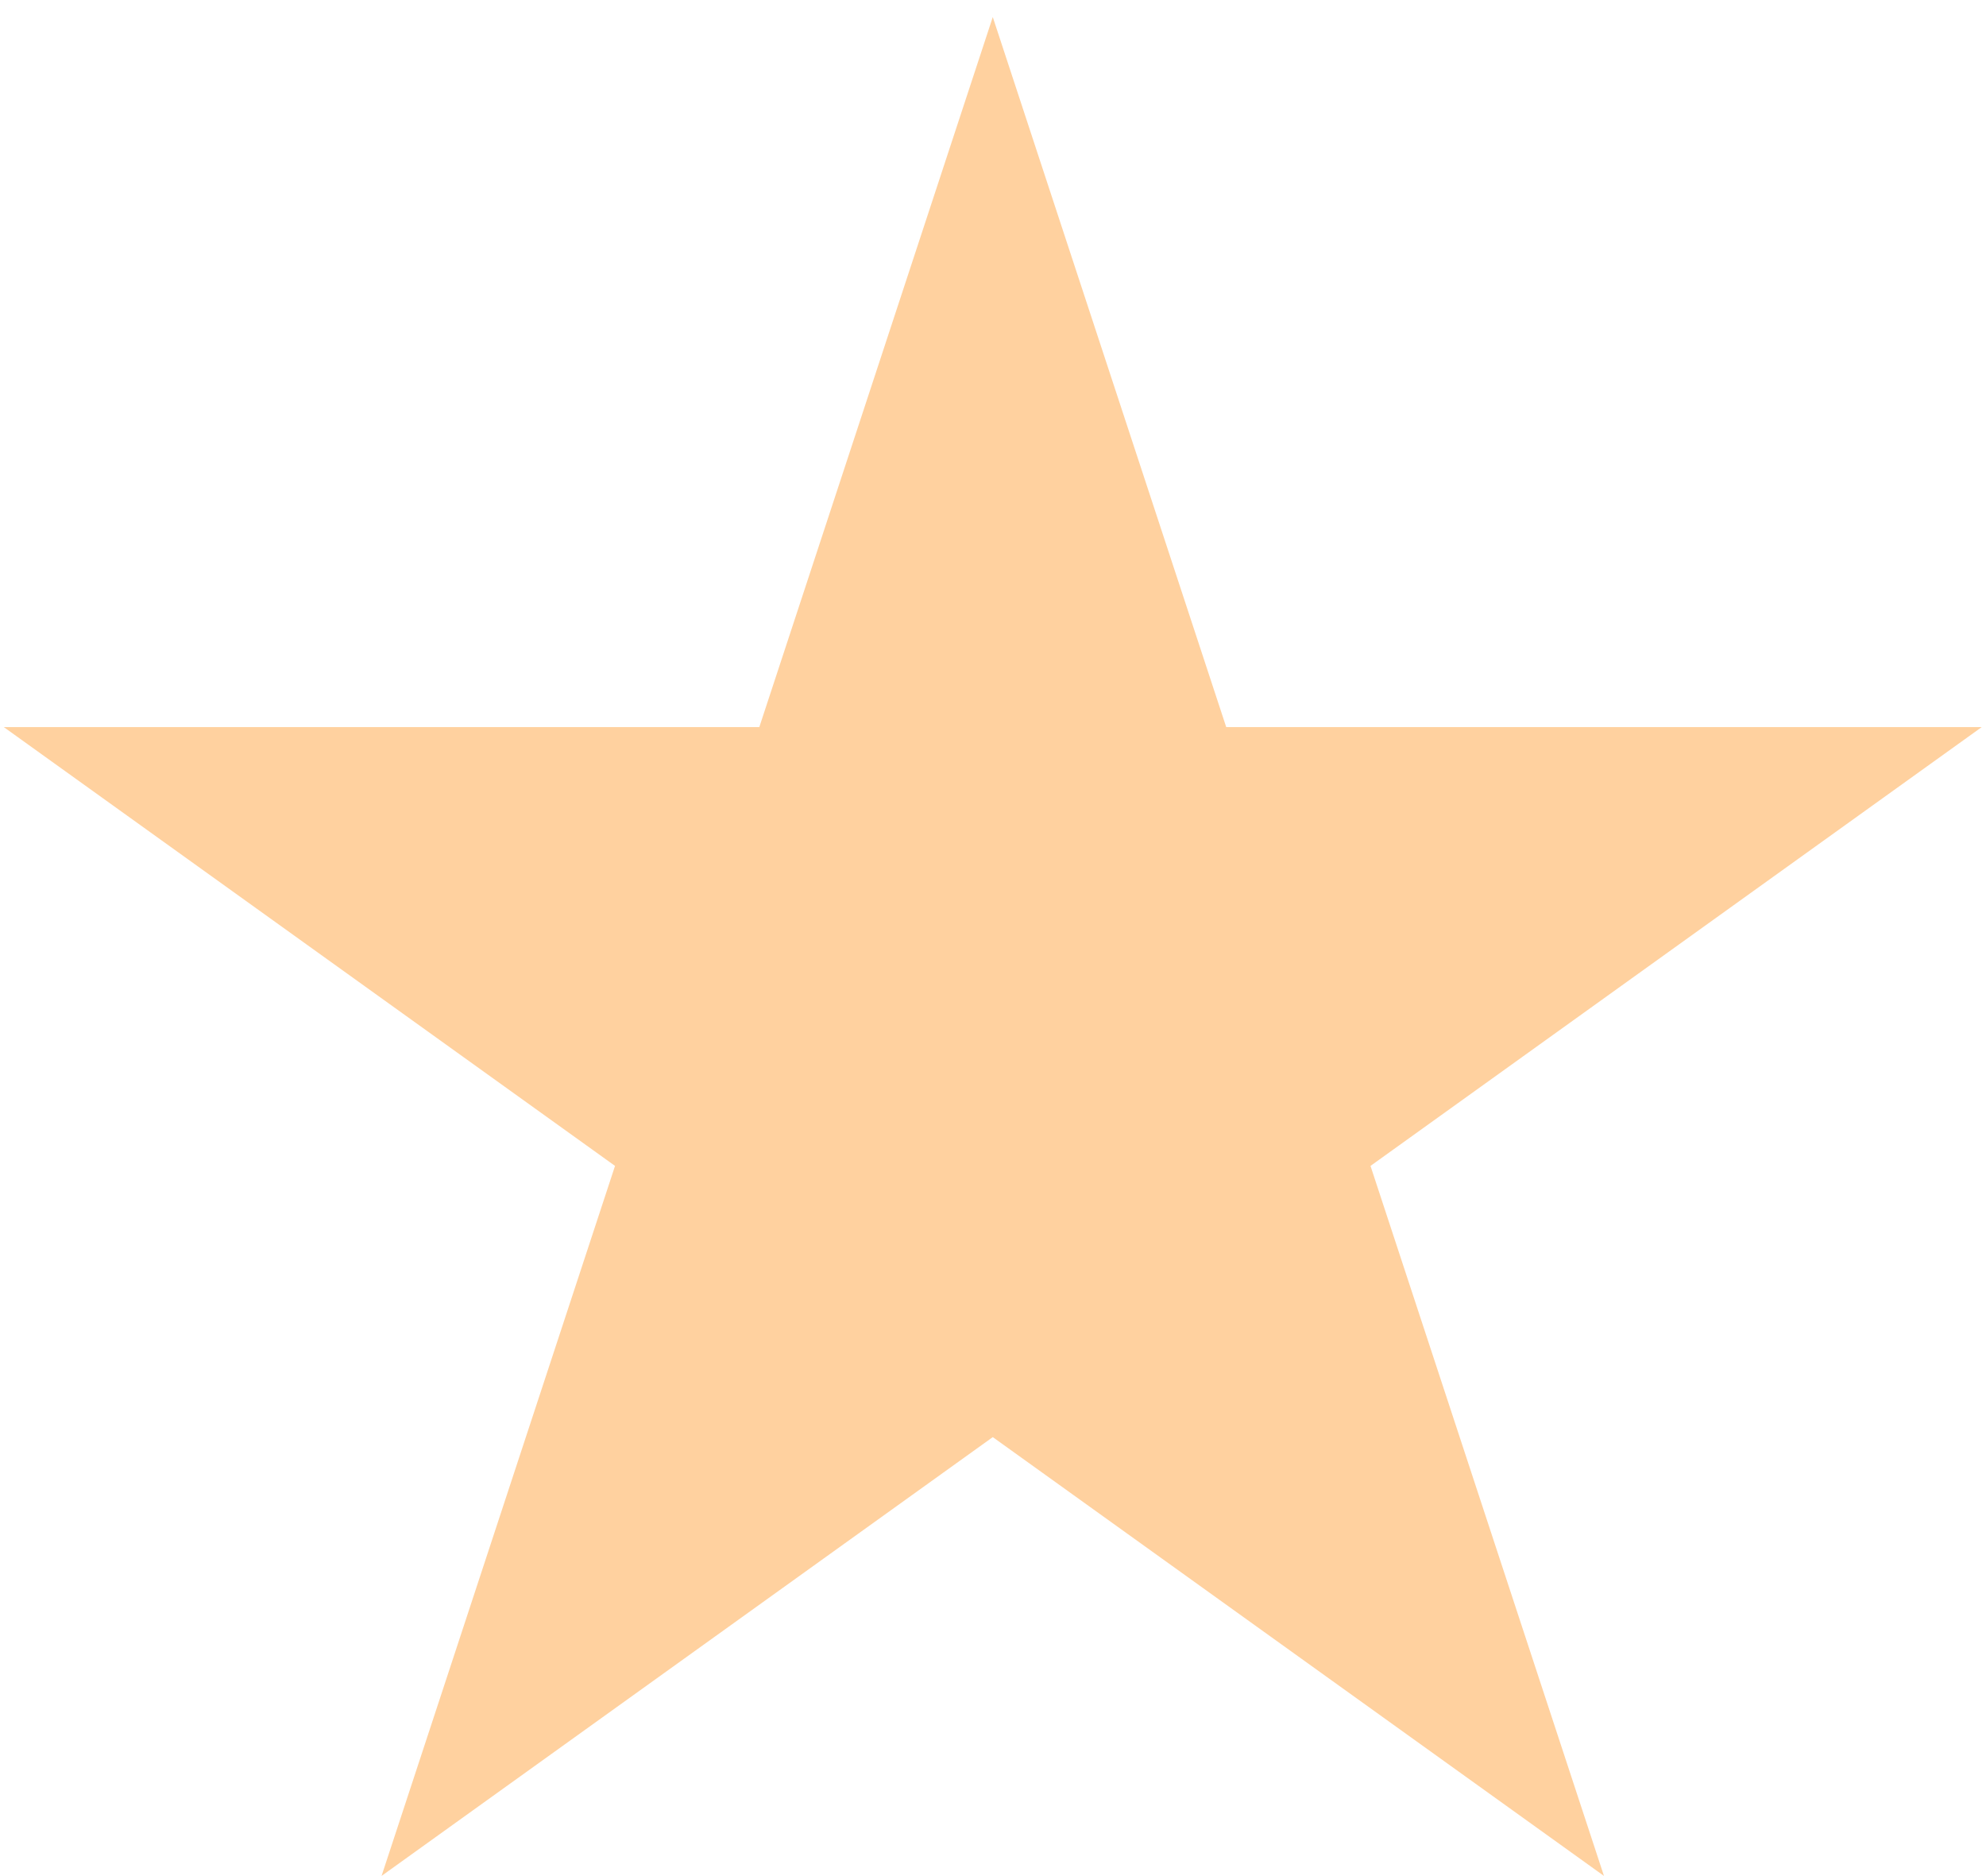 <svg 
 xmlns="http://www.w3.org/2000/svg"
 xmlns:xlink="http://www.w3.org/1999/xlink"
 width="72px" height="68px">
<path fill-rule="evenodd"  fill="rgb(255, 209, 159)"
 d="M35.992,0.618 L44.455,26.354 L71.845,26.354 L49.686,42.259 L58.150,67.994 L35.992,52.089 L13.833,67.994 L22.297,42.259 L0.138,26.354 L27.528,26.354 L35.992,0.618 Z"/>
</svg>